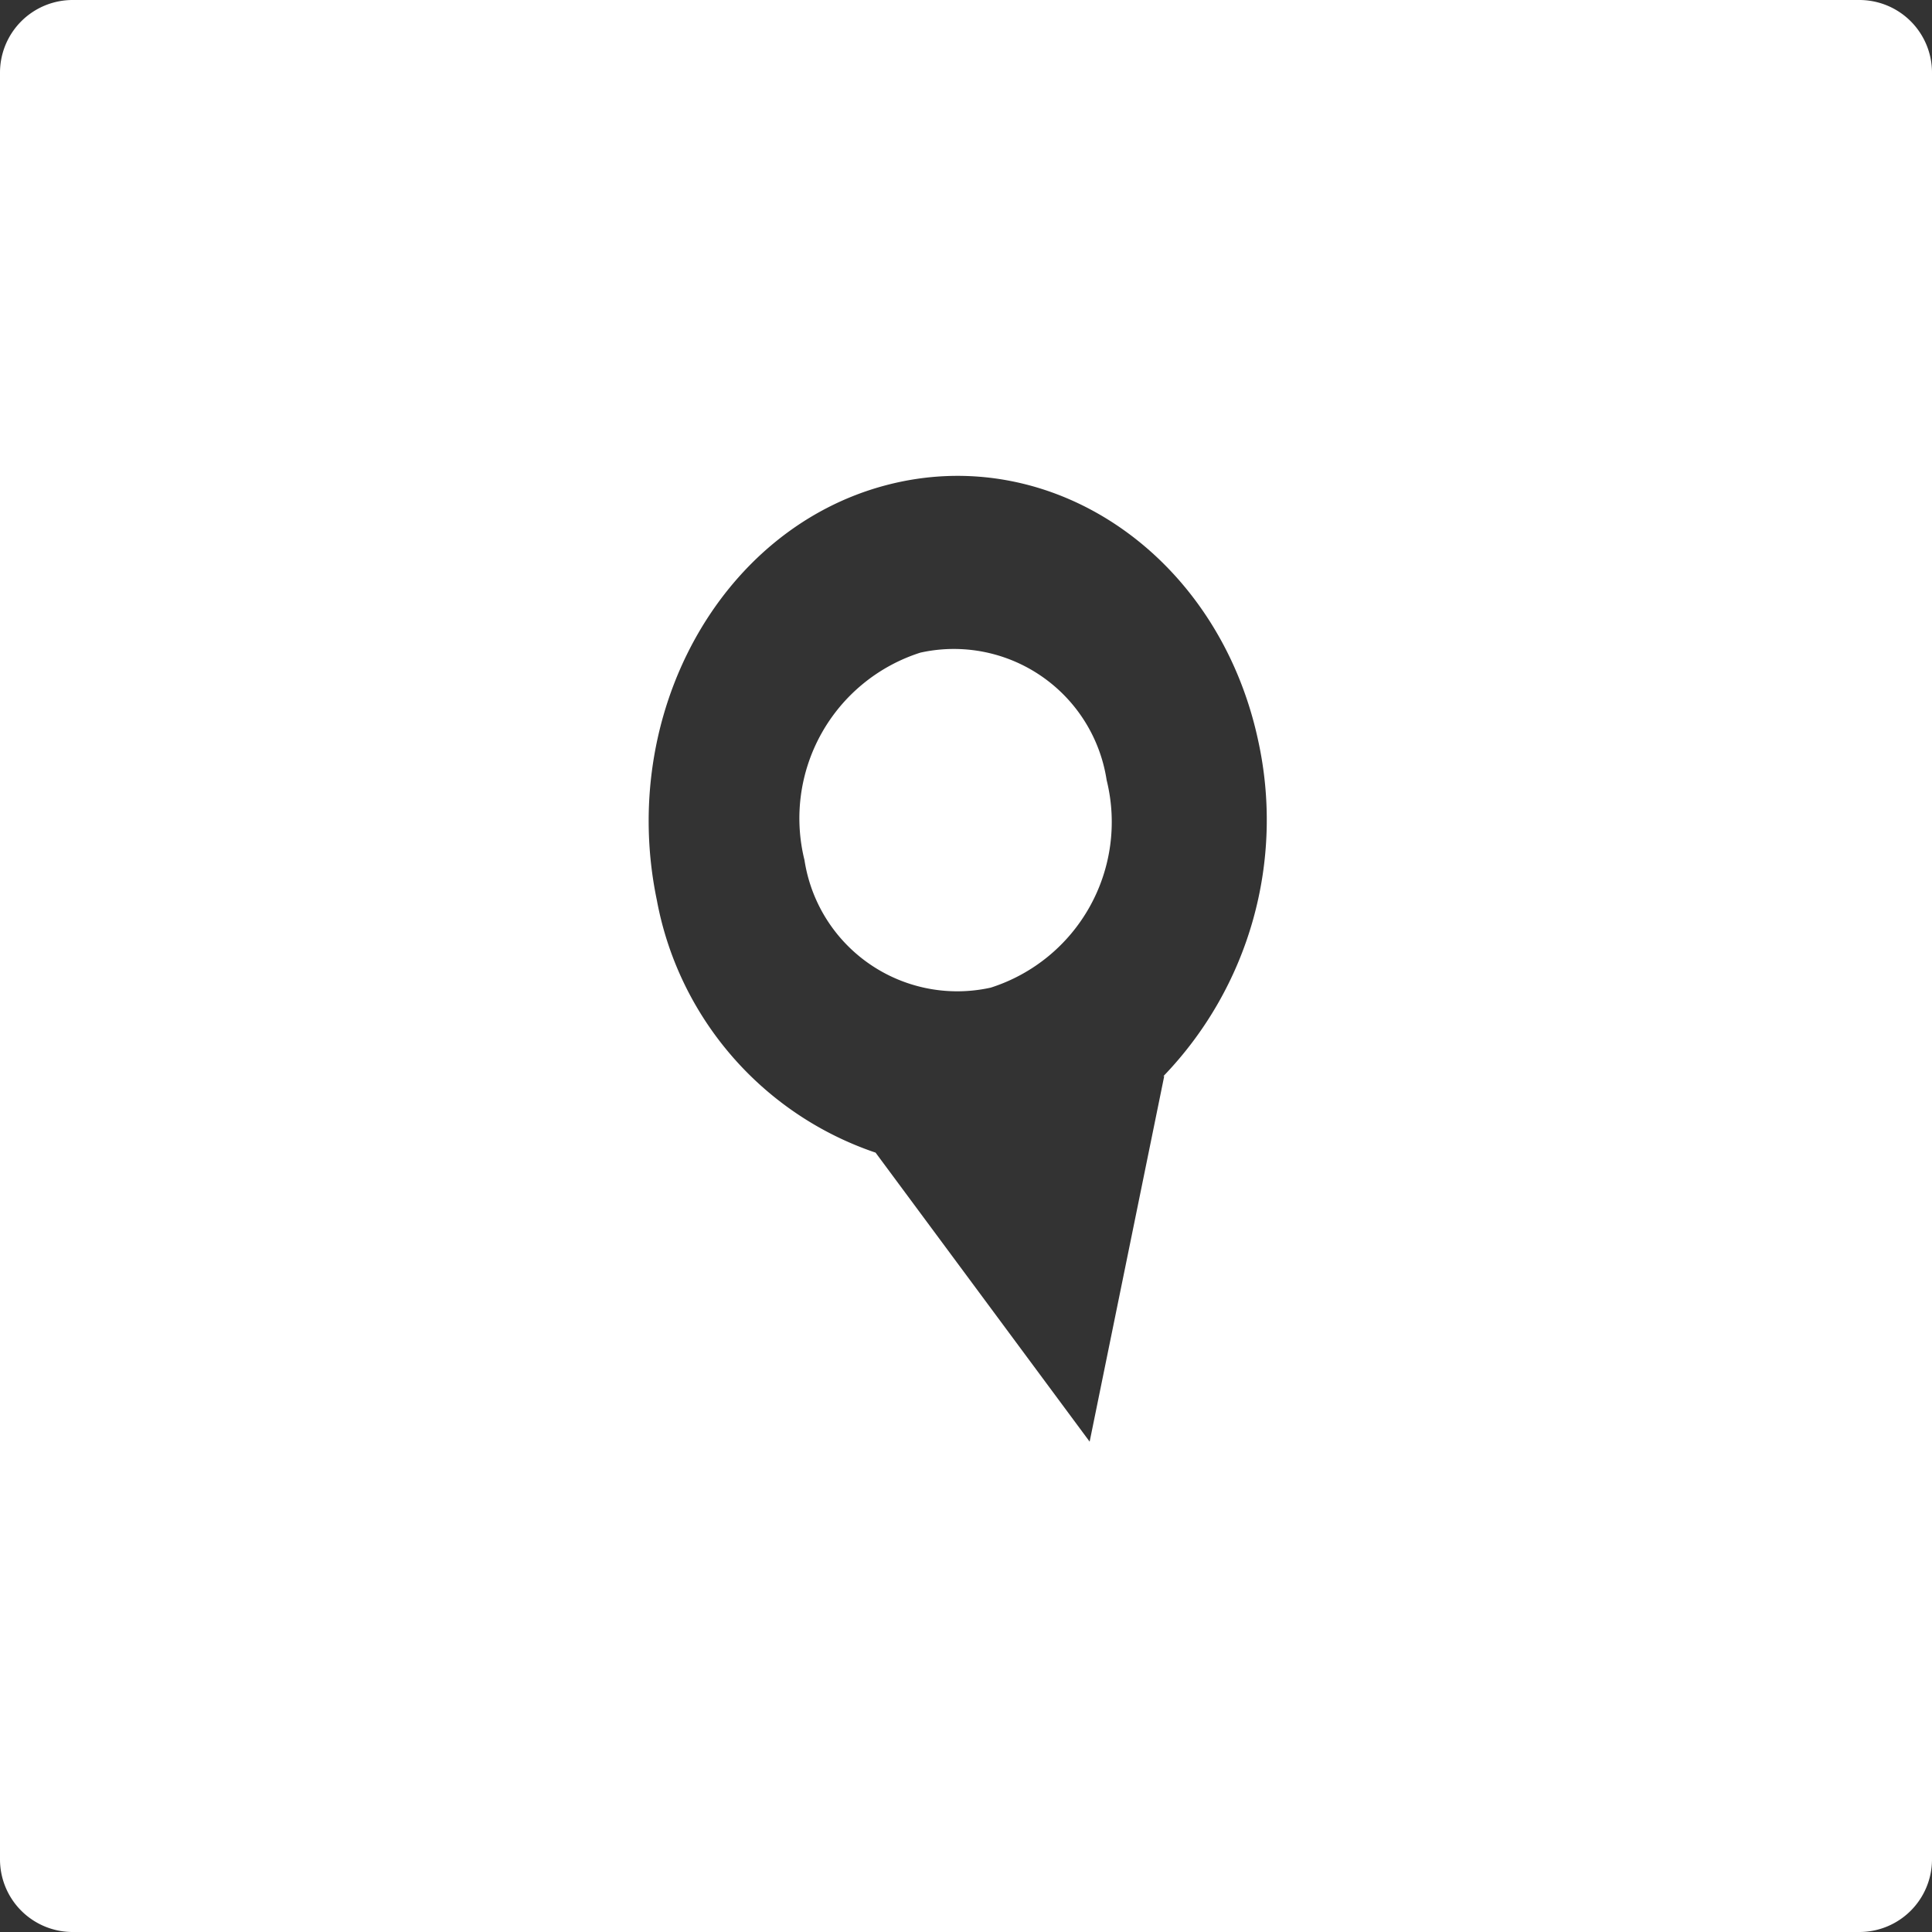 <svg xmlns="http://www.w3.org/2000/svg" width="50" height="50" viewBox="0 0 50 50">
  <rect x="0" y="0" width="50" height="50" fill="#333333" stroke="none"/>
  <defs>
    <style>
      .cls-1 {
        isolation: isolate;
      }

      .cls-2 {
        fill: #fff;
        fill-rule: evenodd;
      }
    </style>
  </defs>
  <title>adresa</title>
  <g id="Shape_6" data-name="Shape 6" class="cls-1">
    <path class="cls-2" d="M23.82,16.89a4.5,4.5,0,0,0-3,5.37,4,4,0,0,0,4.82,3.3,4.5,4.5,0,0,0,3-5.37A4,4,0,0,0,23.82,16.89ZM48.13,0H1.88A1.88,1.88,0,0,0,0,1.88V48.13A1.88,1.88,0,0,0,1.88,50H48.13A1.88,1.88,0,0,0,50,48.13V1.88A1.88,1.88,0,0,0,48.13,0Zm-18,27.85L28.2,37.31l-5.54-7.48A8.54,8.54,0,0,1,17,23.3c-1-4.79,1.62-9.6,5.92-10.74s8.61,1.81,9.64,6.6A9.56,9.56,0,0,1,30.11,27.85Z"/>
  </g>
</svg>
